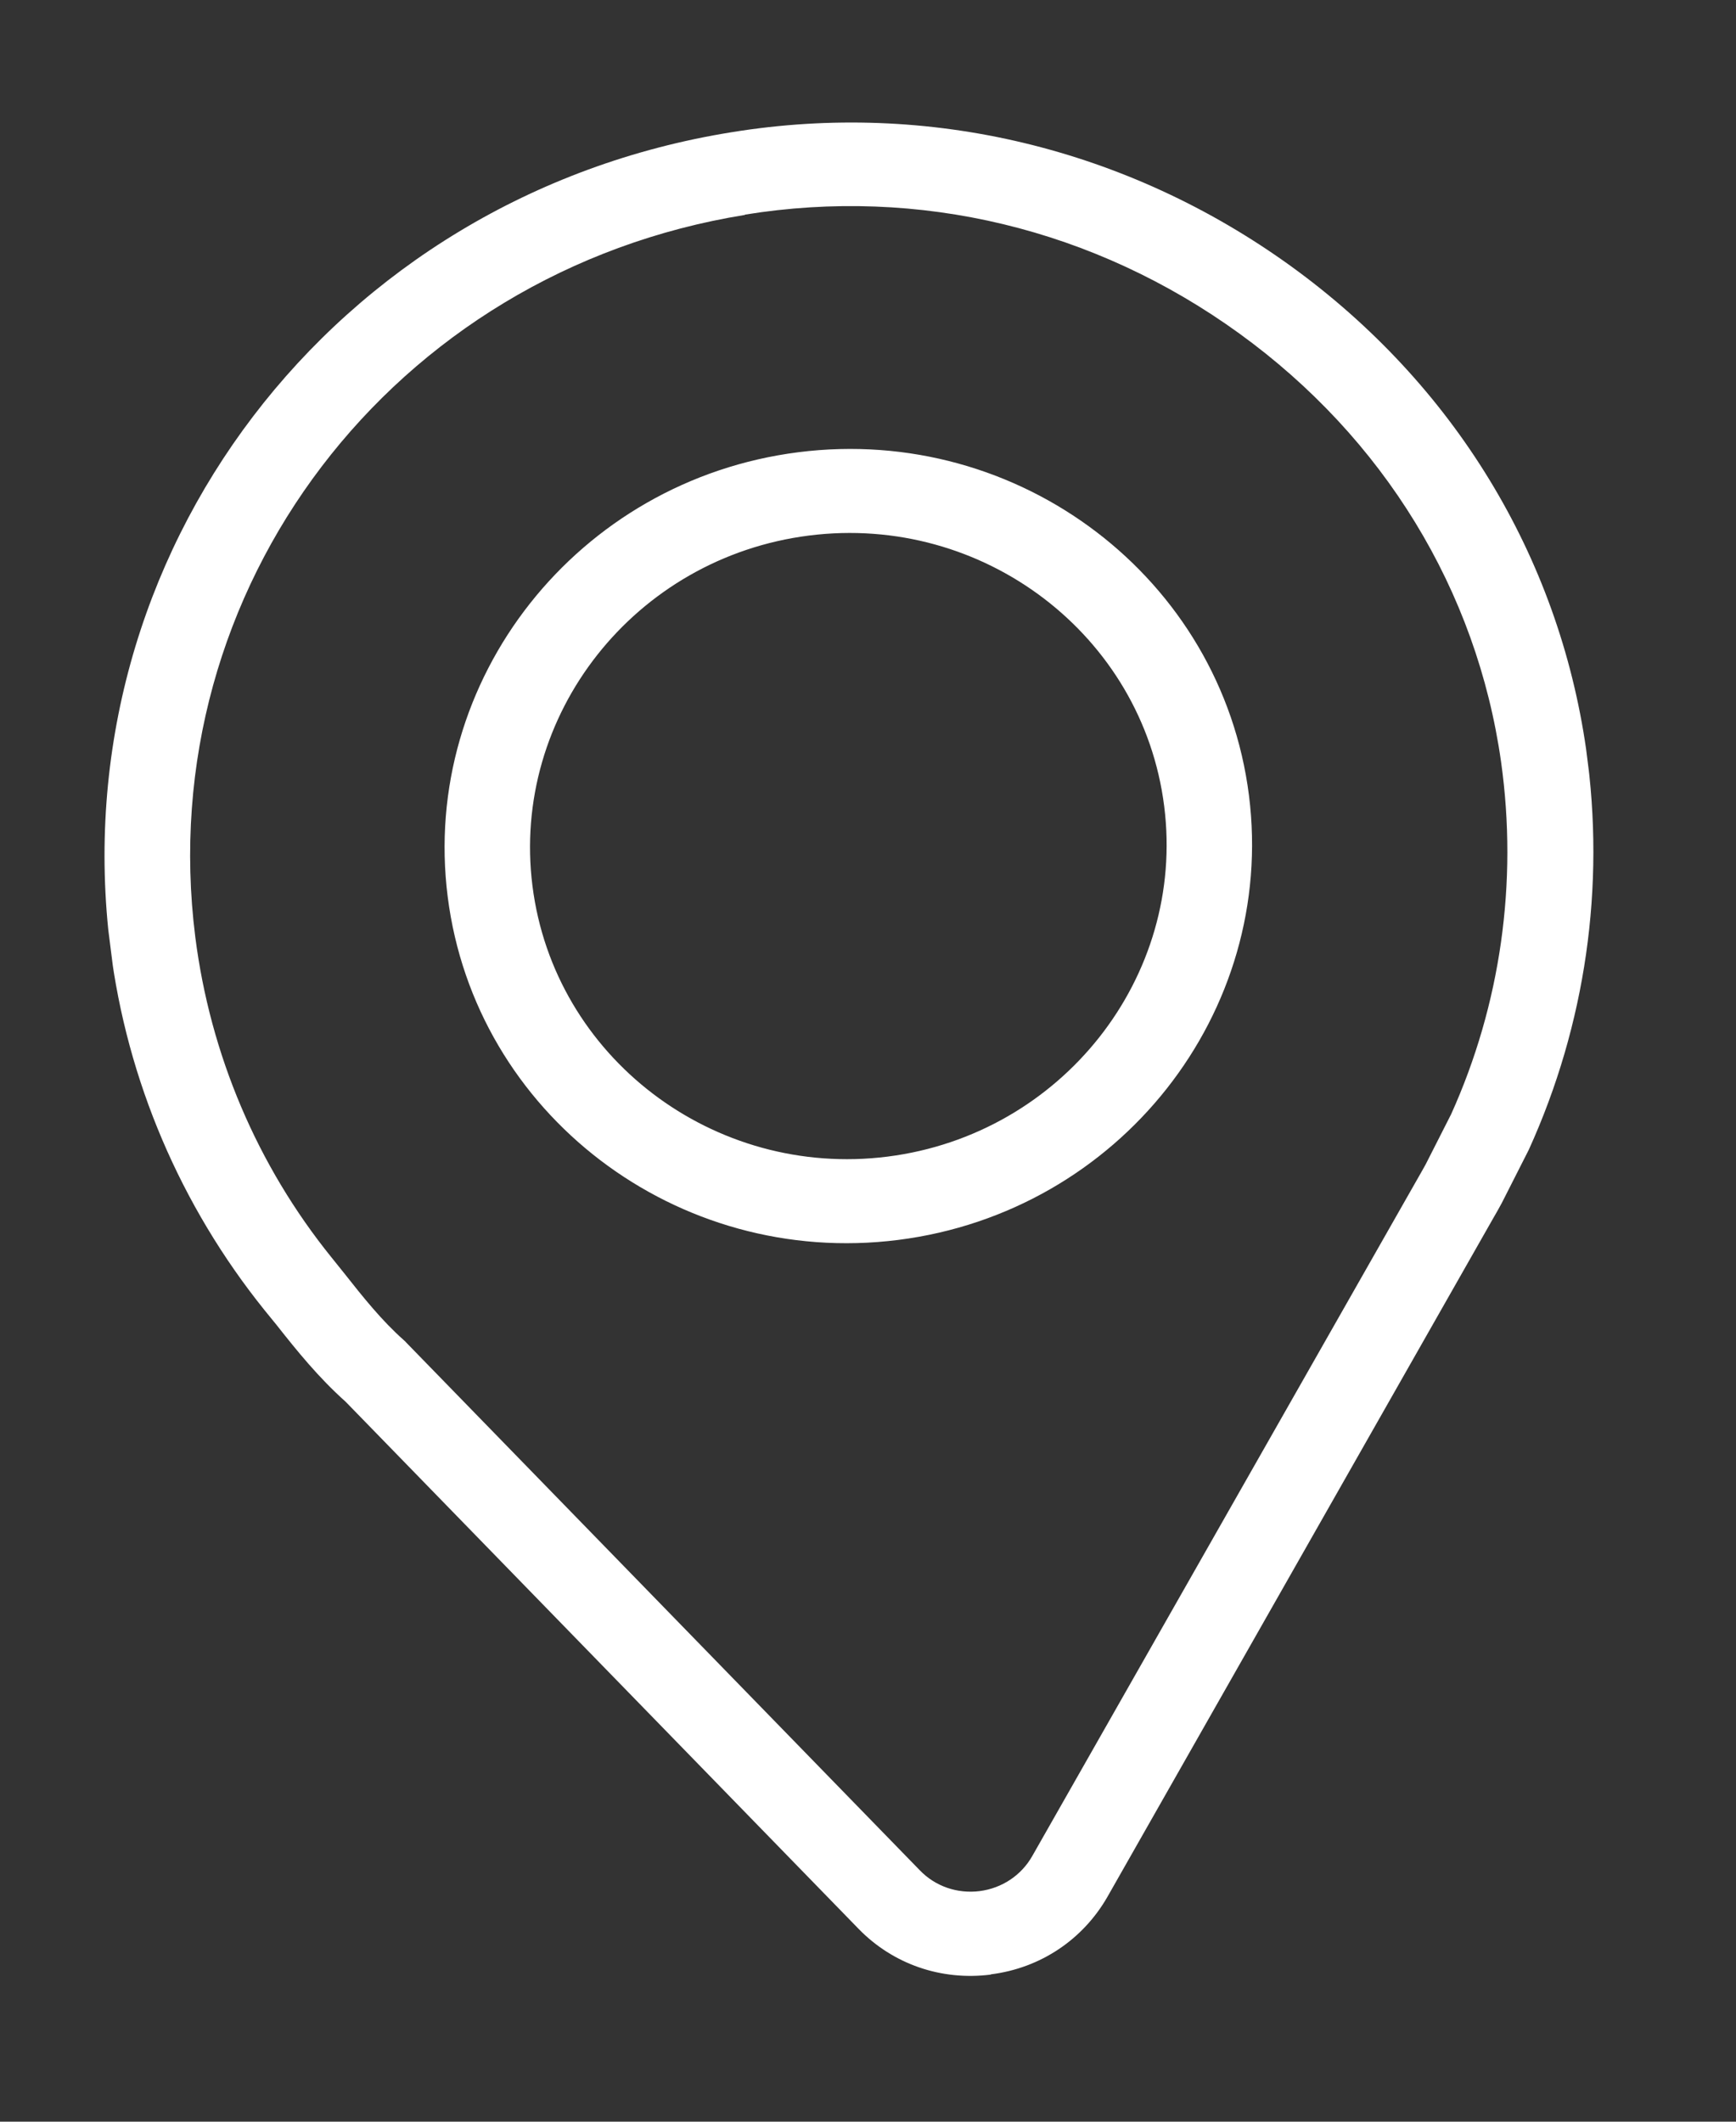 <svg width="18" height="22" viewBox="0 0 18 22" fill="none" xmlns="http://www.w3.org/2000/svg">
<rect x="0" y="0" width="18" height="22" fill="#333333" stroke="none"/>
<g clip-path="url(#clip0_137_20)">
<path d="M10.271 20.475C9.758 20.54 9.257 20.366 8.901 19.999L3.584 14.535C3.303 14.284 3.08 14.008 2.868 13.739L2.741 13.583C1.872 12.502 1.317 11.203 1.144 9.829C0.63 5.747 3.458 2.033 7.586 1.371C9.627 1.039 11.69 1.536 13.384 2.759C15.074 3.982 16.16 5.764 16.447 7.776C16.647 9.19 16.441 10.624 15.852 11.921L15.571 12.475C15.537 12.537 15.511 12.585 15.481 12.635L11.484 19.666C11.23 20.111 10.789 20.407 10.276 20.472L10.271 20.475ZM7.727 2.228C4.072 2.816 1.569 6.106 2.025 9.717C2.18 10.935 2.667 12.085 3.437 13.038L3.567 13.2C3.769 13.456 3.96 13.695 4.188 13.897C4.198 13.905 4.205 13.913 4.212 13.921L9.539 19.395C9.7 19.561 9.927 19.638 10.158 19.609C10.389 19.579 10.59 19.446 10.704 19.244L14.707 12.207C14.736 12.159 14.758 12.115 14.782 12.074L15.047 11.552C15.558 10.419 15.74 9.153 15.564 7.899C15.312 6.12 14.347 4.542 12.85 3.458C11.35 2.372 9.532 1.932 7.721 2.226L7.727 2.228ZM9.313 12.857C7.022 13.147 4.927 11.551 4.642 9.298C4.357 7.046 5.989 4.979 8.279 4.689C10.57 4.399 12.665 5.995 12.95 8.247C13.235 10.5 11.604 12.567 9.313 12.857ZM8.389 5.553C6.581 5.782 5.297 7.413 5.521 9.187C5.745 10.961 7.399 12.221 9.203 11.993C11.008 11.764 12.296 10.133 12.071 8.359C11.847 6.584 10.193 5.325 8.389 5.553Z" fill="white"/>
</g>
<defs>
<clipPath id="clip0_137_20">
<rect width="15.437" height="19.296" fill="white" transform="translate(0.194 2.3) rotate(-7.21)"/>
</clipPath>
</defs>
</svg>
